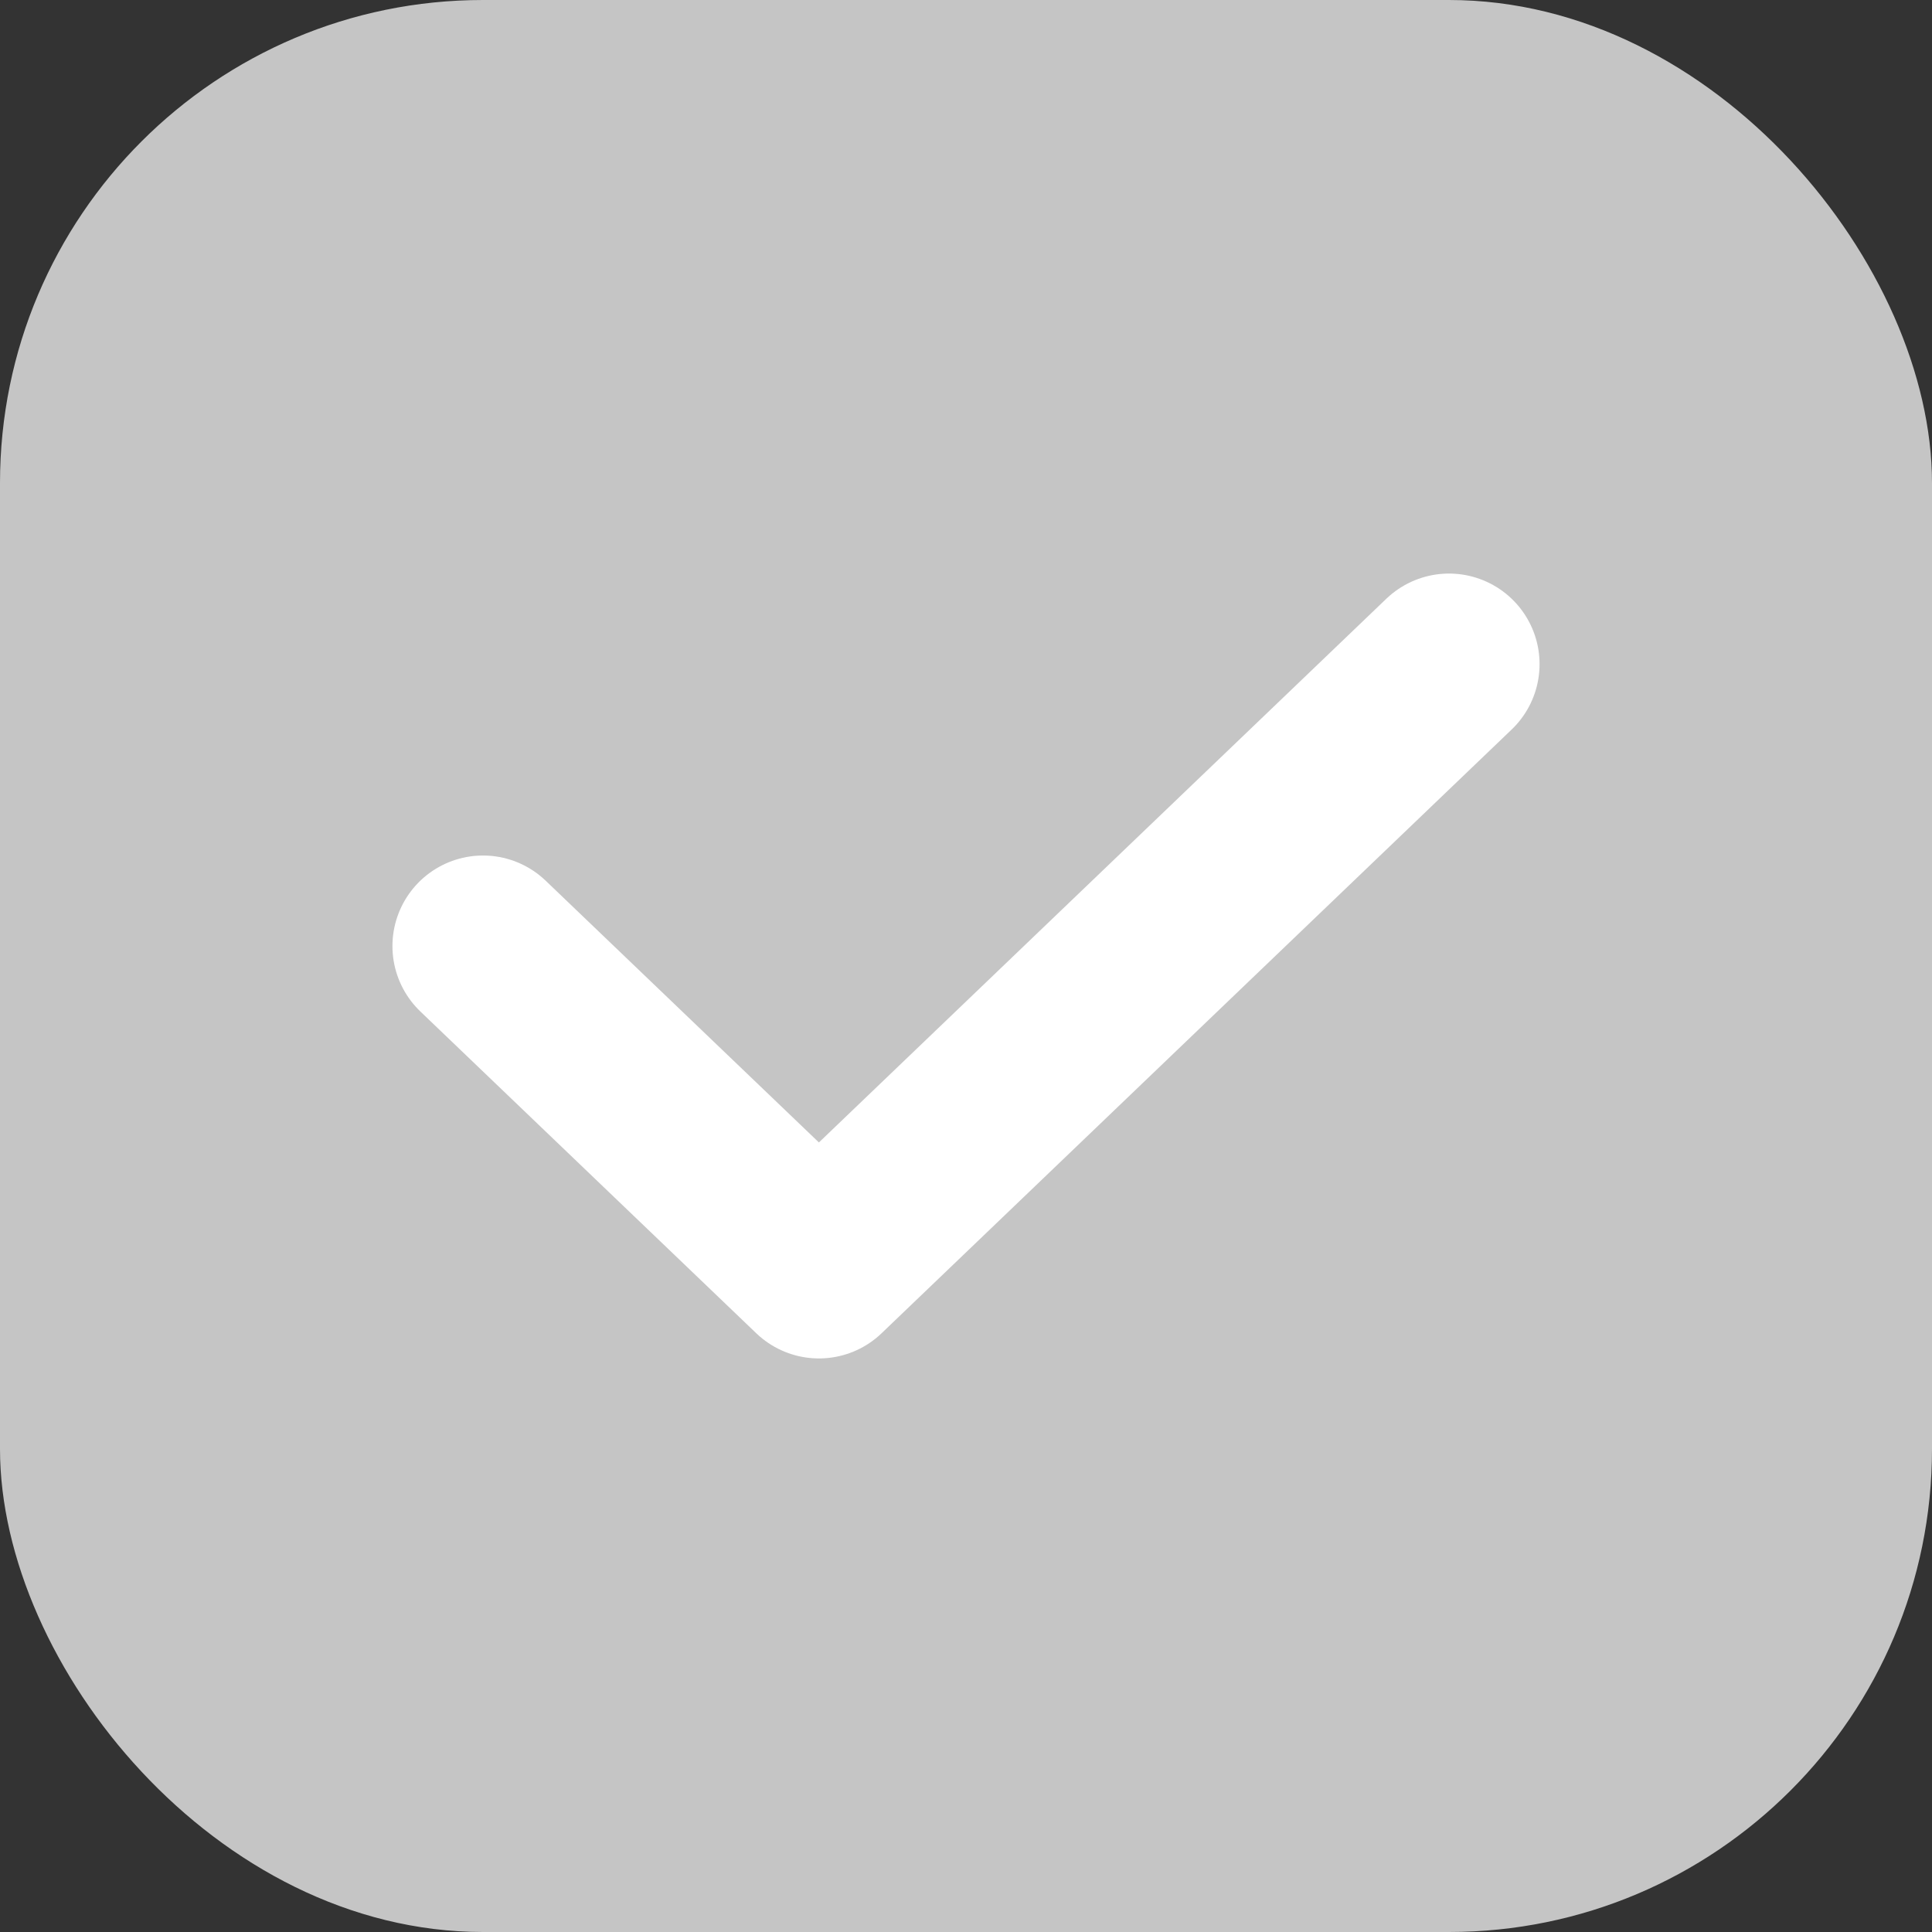 <svg width="16" height="16" viewBox="0 0 16 16" fill="none" xmlns="http://www.w3.org/2000/svg">
  <rect x="0" y="0" width="16" height="16" fill="#333333" stroke="none"/>
  <rect width="16" height="16" rx="4" fill="#C5C5C5"/>
  <path d="M4 7.835L6.782 10.5L12 5.5" stroke="white" stroke-width="1.5" stroke-linecap="round" stroke-linejoin="round"/>
</svg>
